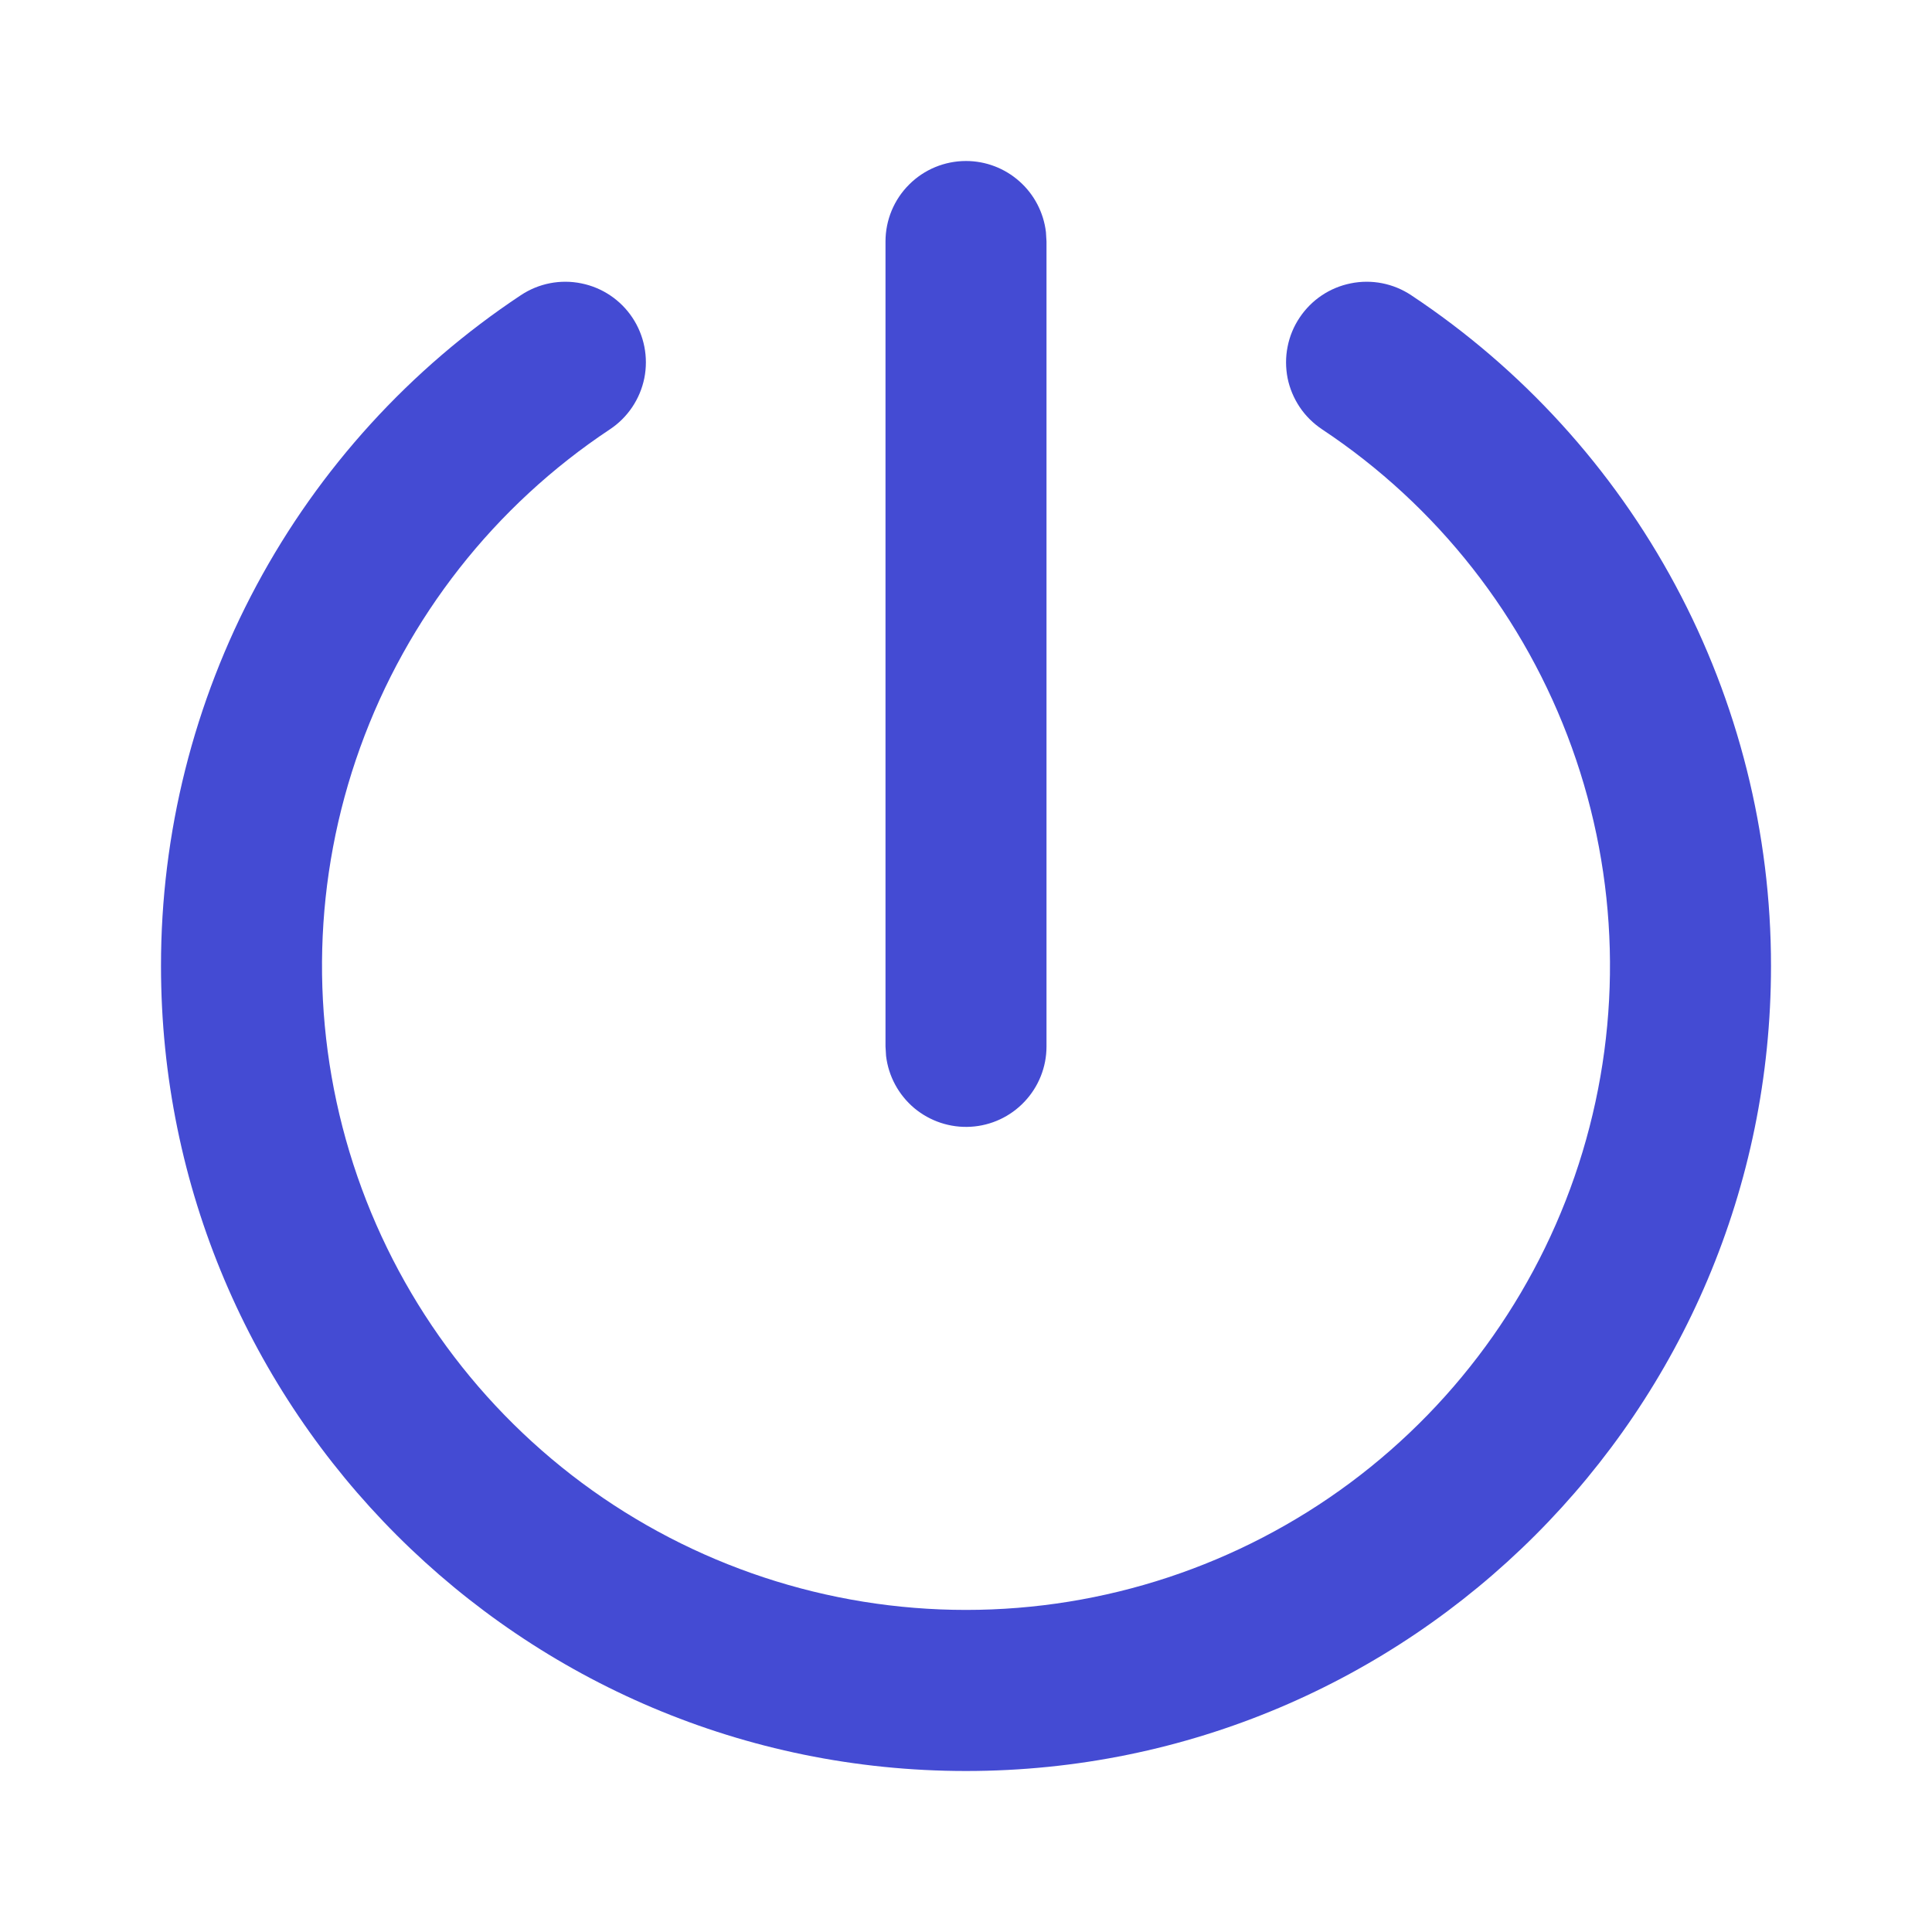 <svg width="24" height="24" viewBox="0 0 24 24" fill="none" xmlns="http://www.w3.org/2000/svg">
<path d="M16.144 3.946C16.291 3.725 16.519 3.572 16.779 3.52C17.039 3.467 17.309 3.52 17.53 3.667C18.905 4.579 20.033 5.817 20.813 7.271C21.593 8.725 22.001 10.35 22 12C22 17.523 17.523 22 12 22C6.477 22 2 17.523 2 12C1.999 10.35 2.407 8.725 3.187 7.271C3.967 5.817 5.095 4.579 6.47 3.667C6.691 3.52 6.961 3.467 7.221 3.52C7.481 3.572 7.71 3.726 7.856 3.946C8.003 4.167 8.056 4.438 8.004 4.698C7.951 4.958 7.798 5.186 7.577 5.333C6.145 6.283 5.057 7.669 4.474 9.286C3.891 10.902 3.845 12.664 4.341 14.309C4.837 15.954 5.85 17.396 7.229 18.421C8.609 19.446 10.281 19.999 12 19.999C13.719 19.999 15.391 19.446 16.771 18.421C18.15 17.396 19.163 15.954 19.659 14.309C20.155 12.664 20.109 10.902 19.526 9.286C18.943 7.669 17.855 6.283 16.423 5.333C16.314 5.26 16.219 5.167 16.146 5.058C16.073 4.949 16.021 4.826 15.995 4.698C15.97 4.569 15.969 4.436 15.995 4.307C16.02 4.178 16.071 4.055 16.144 3.946ZM12 2C12.245 2 12.481 2.09 12.664 2.253C12.847 2.415 12.964 2.64 12.993 2.883L13 3V13C13 13.255 12.902 13.5 12.727 13.685C12.552 13.871 12.313 13.982 12.059 13.997C11.804 14.012 11.554 13.929 11.358 13.766C11.163 13.602 11.037 13.37 11.007 13.117L11 13V3C11 2.735 11.105 2.48 11.293 2.293C11.48 2.105 11.735 2 12 2Z" fill="#444BD3"/>
</svg>
